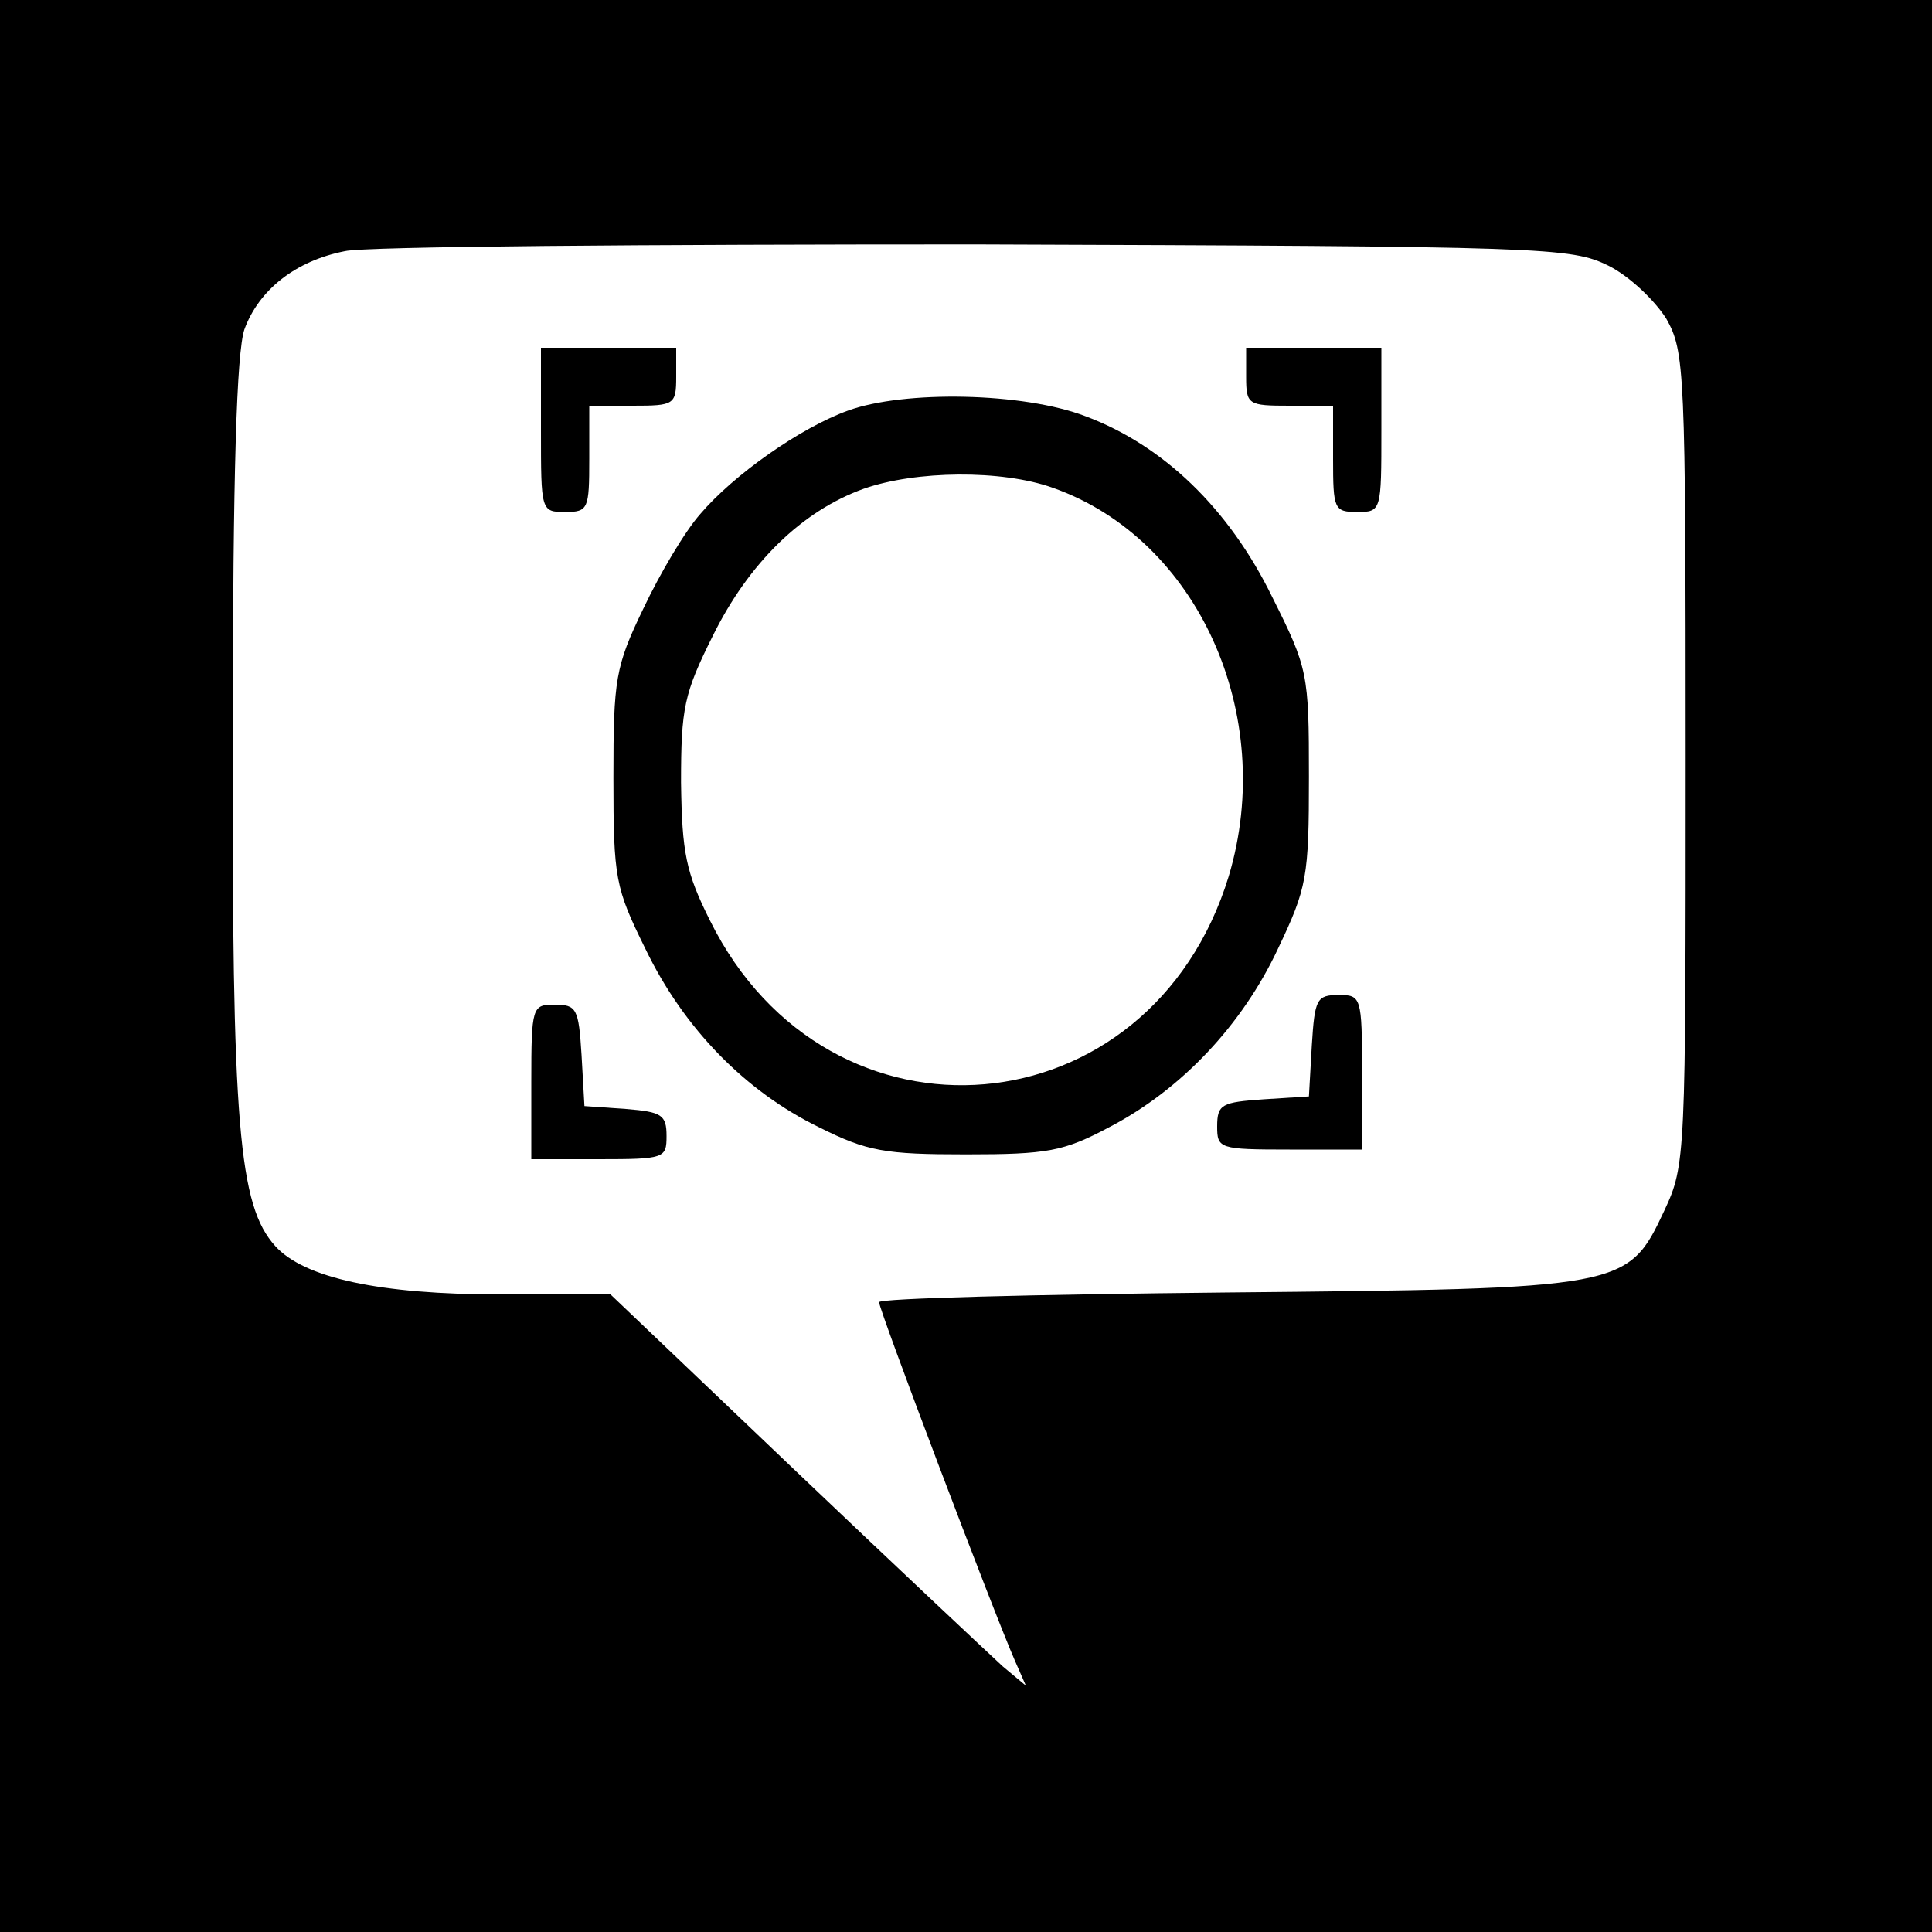 <?xml version="1.0" standalone="no"?>
<!DOCTYPE svg PUBLIC "-//W3C//DTD SVG 20010904//EN"
 "http://www.w3.org/TR/2001/REC-SVG-20010904/DTD/svg10.dtd">
<svg version="1.0" xmlns="http://www.w3.org/2000/svg"
 width="200pt" height="200pt" viewBox="0 0 200 200"
 preserveAspectRatio="xMidYMid meet">
<g transform="translate(0,200) scale(0.1,-0.1)"
fill="#000000" stroke="none">
<path d="M0 1000 l0 -1000 1000 0 1000 0 0 1000 0 1000 -1000 0 -1000 0 0
-1000z m1665 725 c22 -11 48 -36 60 -55 19 -34 20 -51 20 -455 0 -412 0 -421
-22 -468 -38 -81 -40 -81 -455 -85 -197 -2 -358 -6 -358 -10 0 -8 119 -322
141 -372 l11 -25 -24 20 c-12 11 -109 102 -214 202 l-192 183 -114 0 c-125 0
-203 17 -233 50 -38 42 -45 125 -44 530 0 272 4 395 12 419 15 41 53 71 104
81 21 5 315 7 653 7 593 -2 616 -3 655 -22z"/>
<path d="M560 1555 c0 -84 0 -85 25 -85 24 0 25 3 25 55 l0 55 45 0 c43 0 45
1 45 30 l0 30 -70 0 -70 0 0 -85z"/>
<path d="M1290 1610 c0 -29 2 -30 45 -30 l45 0 0 -55 c0 -52 1 -55 25 -55 25
0 25 1 25 85 l0 85 -70 0 -70 0 0 -30z"/>
<path d="M878 1575 c-50 -18 -119 -67 -153 -107 -16 -18 -42 -62 -59 -98 -29
-60 -31 -73 -31 -175 0 -105 2 -114 33 -177 40 -83 104 -148 180 -185 50 -25
68 -28 152 -28 84 0 101 3 148 28 75 39 138 106 175 185 30 63 32 74 32 178 0
107 -1 112 -38 186 -45 92 -113 157 -193 187 -65 25 -188 27 -246 6z m212 -80
c150 -53 232 -235 182 -402 -81 -265 -414 -294 -537 -46 -25 50 -29 70 -30
143 0 77 3 92 33 152 37 75 92 129 156 152 54 19 143 20 196 1z"/>
<path d="M1358 918 l-3 -53 -47 -3 c-43 -3 -48 -5 -48 -28 0 -23 2 -24 75 -24
l75 0 0 80 c0 78 -1 80 -24 80 -23 0 -25 -4 -28 -52z"/>
<path d="M550 880 l0 -80 70 0 c68 0 70 1 70 24 0 22 -5 25 -42 28 l-43 3 -3
53 c-3 48 -5 52 -28 52 -23 0 -24 -2 -24 -80z"/>
</g>
</svg>

